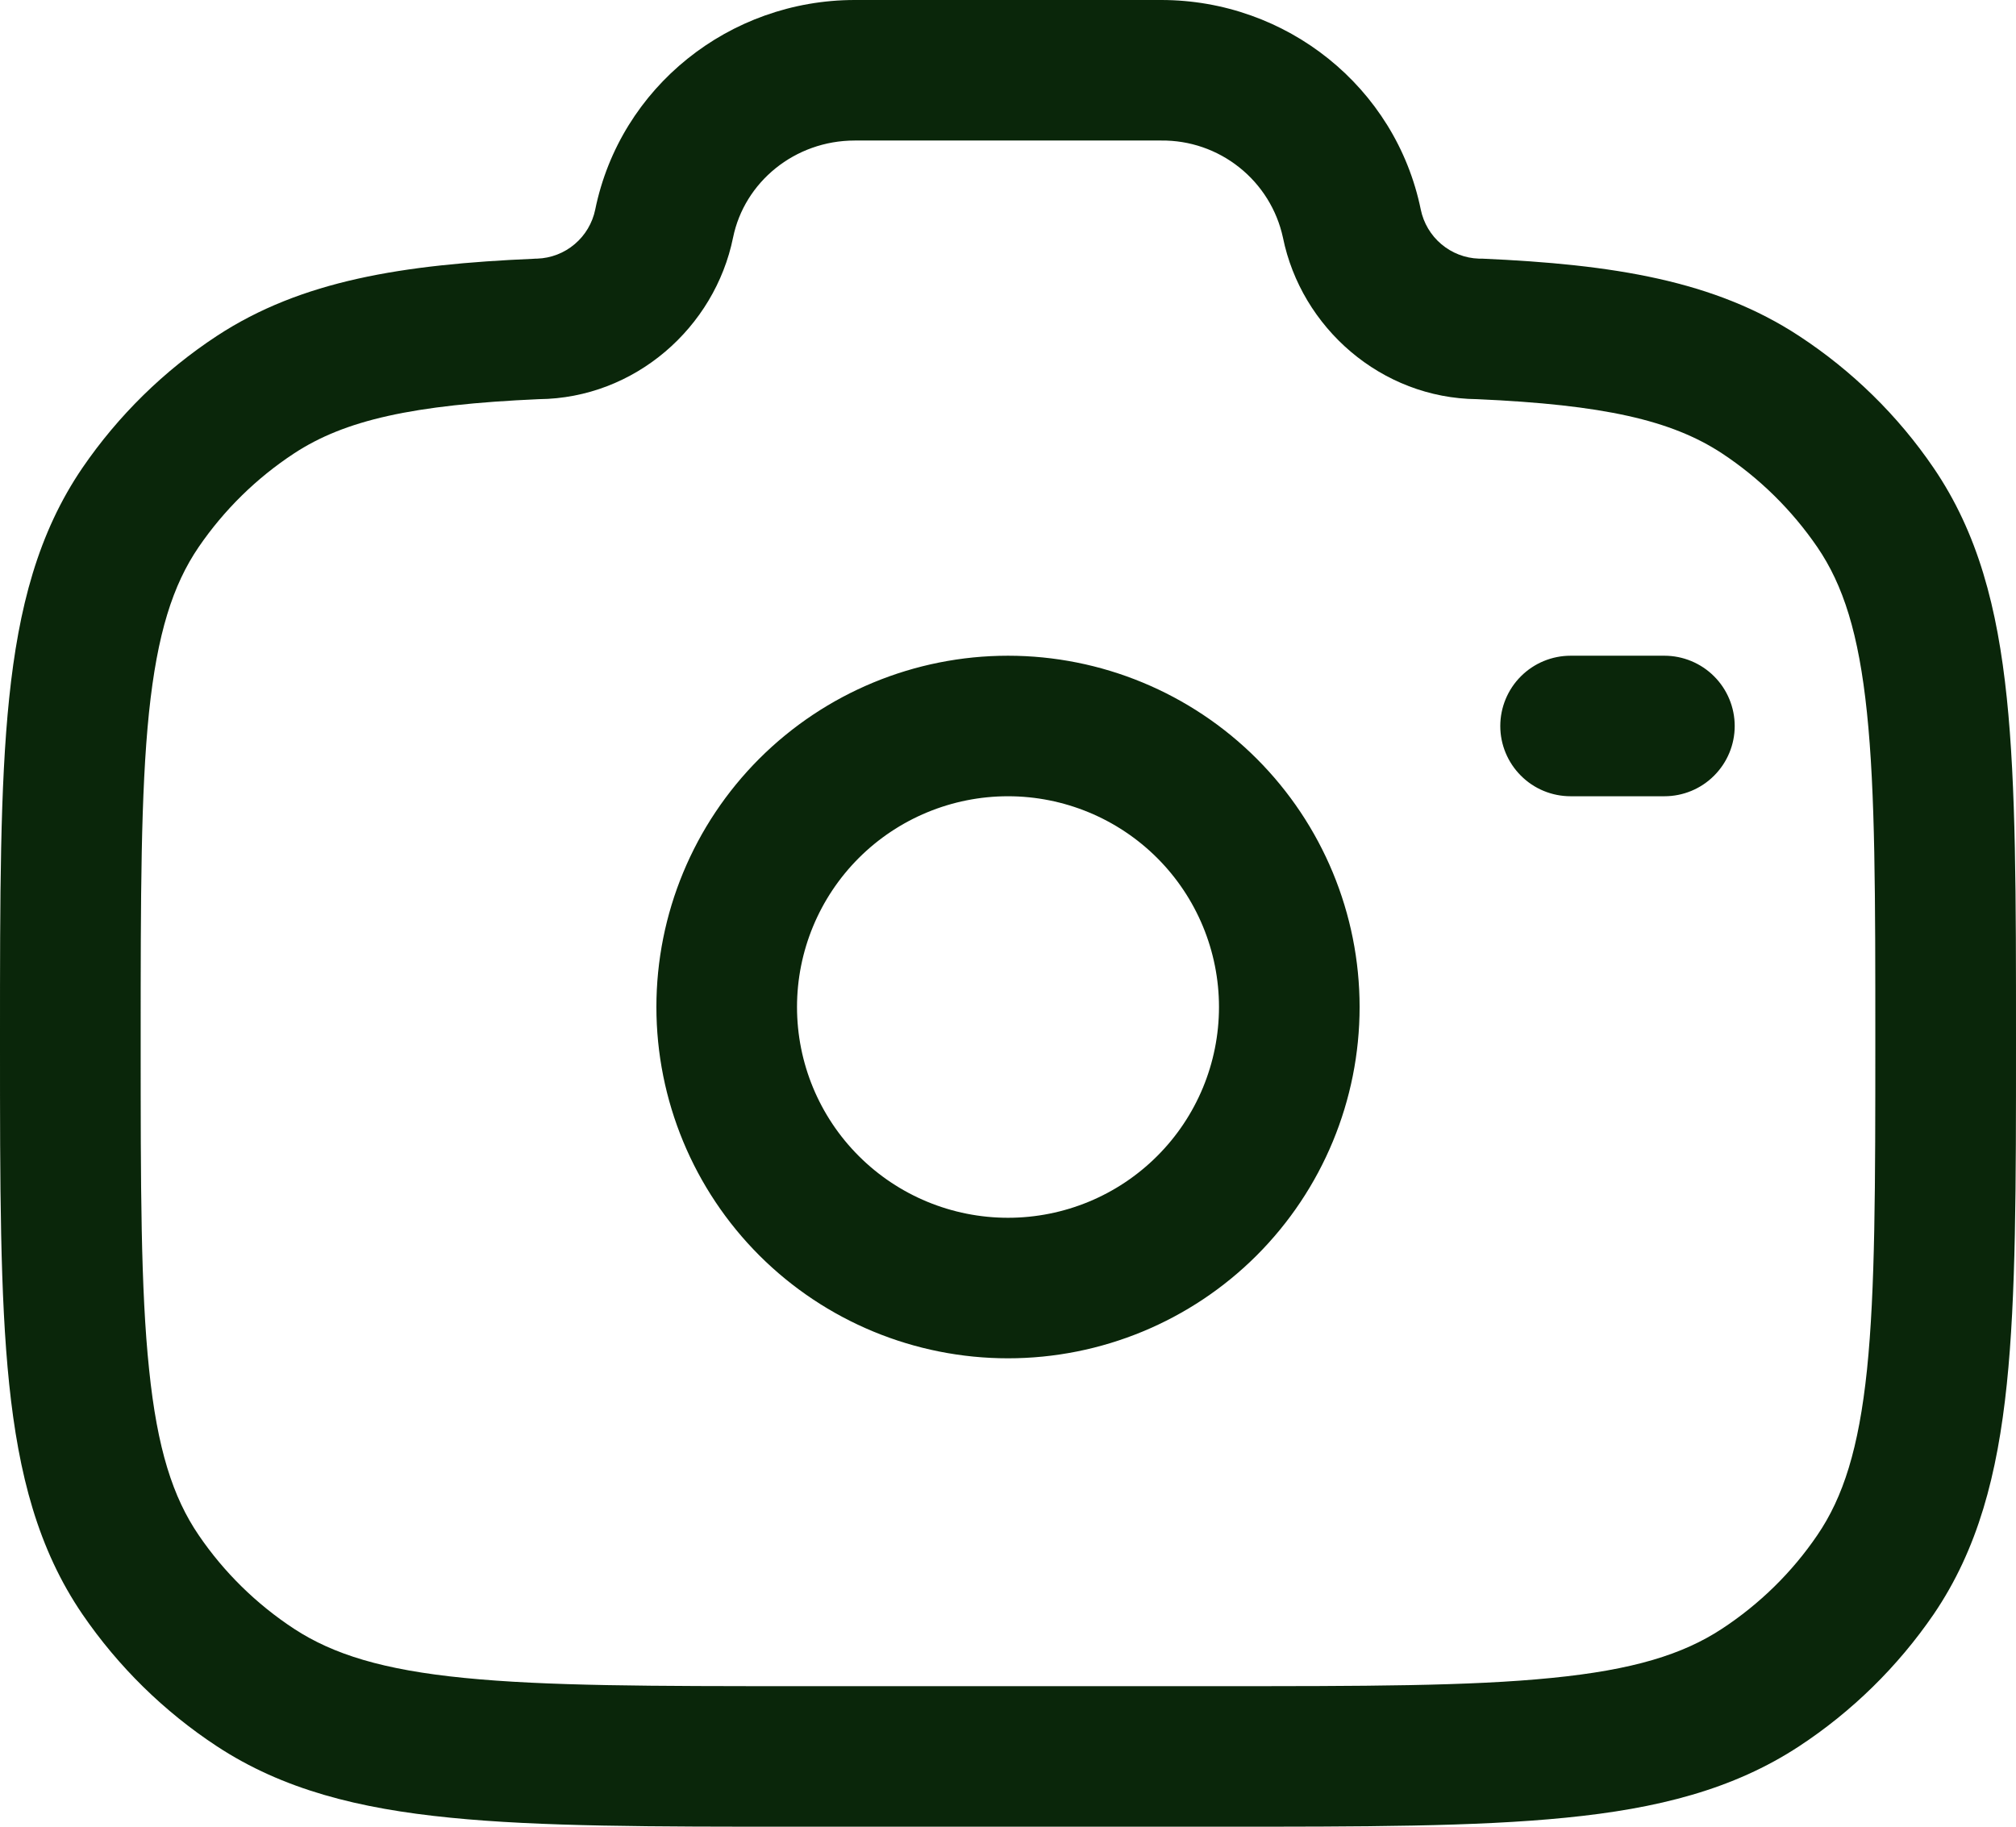 <svg width="32" height="29" viewBox="0 0 32 29" fill="none" xmlns="http://www.w3.org/2000/svg">
<path fill-rule="evenodd" clip-rule="evenodd" d="M9.448 3.327C9.846 1.379 11.581 0 13.568 0H18.432C20.419 0 22.153 1.379 22.552 3.327C22.596 3.541 22.711 3.735 22.878 3.876C23.046 4.018 23.256 4.099 23.475 4.106H23.524C25.612 4.198 27.216 4.454 28.556 5.333C29.4 5.886 30.126 6.597 30.692 7.428C31.396 8.461 31.705 9.647 31.854 11.081C32 12.483 32 14.24 32 16.465V16.591C32 18.816 32 20.574 31.854 21.975C31.705 23.408 31.396 24.595 30.692 25.629C30.123 26.459 29.398 27.171 28.556 27.724C27.51 28.41 26.308 28.713 24.853 28.857C23.427 29 21.639 29 19.368 29H12.632C10.361 29 8.573 29 7.147 28.857C5.692 28.713 4.49 28.411 3.444 27.724C2.602 27.171 1.877 26.458 1.308 25.627C0.604 24.595 0.295 23.408 0.146 21.975C7.76247e-08 20.574 0 18.816 0 16.591V16.465C0 14.24 7.76247e-08 12.483 0.146 11.081C0.295 9.647 0.604 8.461 1.308 7.428C1.877 6.597 2.602 5.885 3.444 5.332C4.784 4.454 6.388 4.198 8.476 4.108L8.502 4.106H8.525C8.744 4.099 8.955 4.018 9.122 3.876C9.289 3.735 9.404 3.541 9.448 3.327ZM13.568 2.231C12.615 2.231 11.816 2.89 11.636 3.771C11.346 5.199 10.078 6.323 8.552 6.337C6.546 6.426 5.471 6.671 4.668 7.198C4.071 7.59 3.557 8.095 3.154 8.684C2.743 9.286 2.496 10.058 2.365 11.312C2.234 12.585 2.233 14.226 2.233 16.529C2.233 18.831 2.233 20.471 2.367 21.744C2.496 22.998 2.743 23.77 3.155 24.373C3.554 24.959 4.068 25.465 4.669 25.859C5.29 26.265 6.084 26.511 7.369 26.638C8.67 26.768 10.346 26.769 12.693 26.769H19.307C21.653 26.769 23.329 26.769 24.631 26.638C25.916 26.511 26.71 26.267 27.331 25.859C27.932 25.465 28.447 24.959 28.846 24.372C29.257 23.77 29.504 22.998 29.635 21.744C29.766 20.471 29.767 18.829 29.767 16.529C29.767 14.228 29.767 12.585 29.634 11.312C29.504 10.058 29.257 9.286 28.845 8.684C28.441 8.095 27.927 7.589 27.331 7.196C26.53 6.671 25.456 6.426 23.446 6.337C21.922 6.322 20.654 5.201 20.364 3.771C20.269 3.332 20.024 2.938 19.672 2.658C19.32 2.377 18.882 2.226 18.432 2.231H13.568ZM16 12.641C15.112 12.641 14.26 12.994 13.632 13.621C13.004 14.249 12.651 15.1 12.651 15.987C12.651 16.875 13.004 17.726 13.632 18.353C14.26 18.981 15.112 19.333 16 19.333C16.888 19.333 17.74 18.981 18.368 18.353C18.996 17.726 19.349 16.875 19.349 15.987C19.349 15.1 18.996 14.249 18.368 13.621C17.74 12.994 16.888 12.641 16 12.641ZM10.419 15.987C10.419 14.508 11.007 13.09 12.053 12.044C13.1 10.998 14.52 10.41 16 10.41C17.48 10.41 18.9 10.998 19.947 12.044C20.993 13.09 21.581 14.508 21.581 15.987C21.581 17.466 20.993 18.885 19.947 19.931C18.9 20.977 17.48 21.564 16 21.564C14.52 21.564 13.1 20.977 12.053 19.931C11.007 18.885 10.419 17.466 10.419 15.987ZM23.814 11.526C23.814 11.23 23.932 10.946 24.141 10.737C24.35 10.528 24.634 10.41 24.93 10.41H26.419C26.715 10.41 26.999 10.528 27.208 10.737C27.417 10.946 27.535 11.23 27.535 11.526C27.535 11.822 27.417 12.105 27.208 12.314C26.999 12.524 26.715 12.641 26.419 12.641H24.93C24.634 12.641 24.35 12.524 24.141 12.314C23.932 12.105 23.814 11.822 23.814 11.526Z" fill="#0A260A"/>
</svg>
